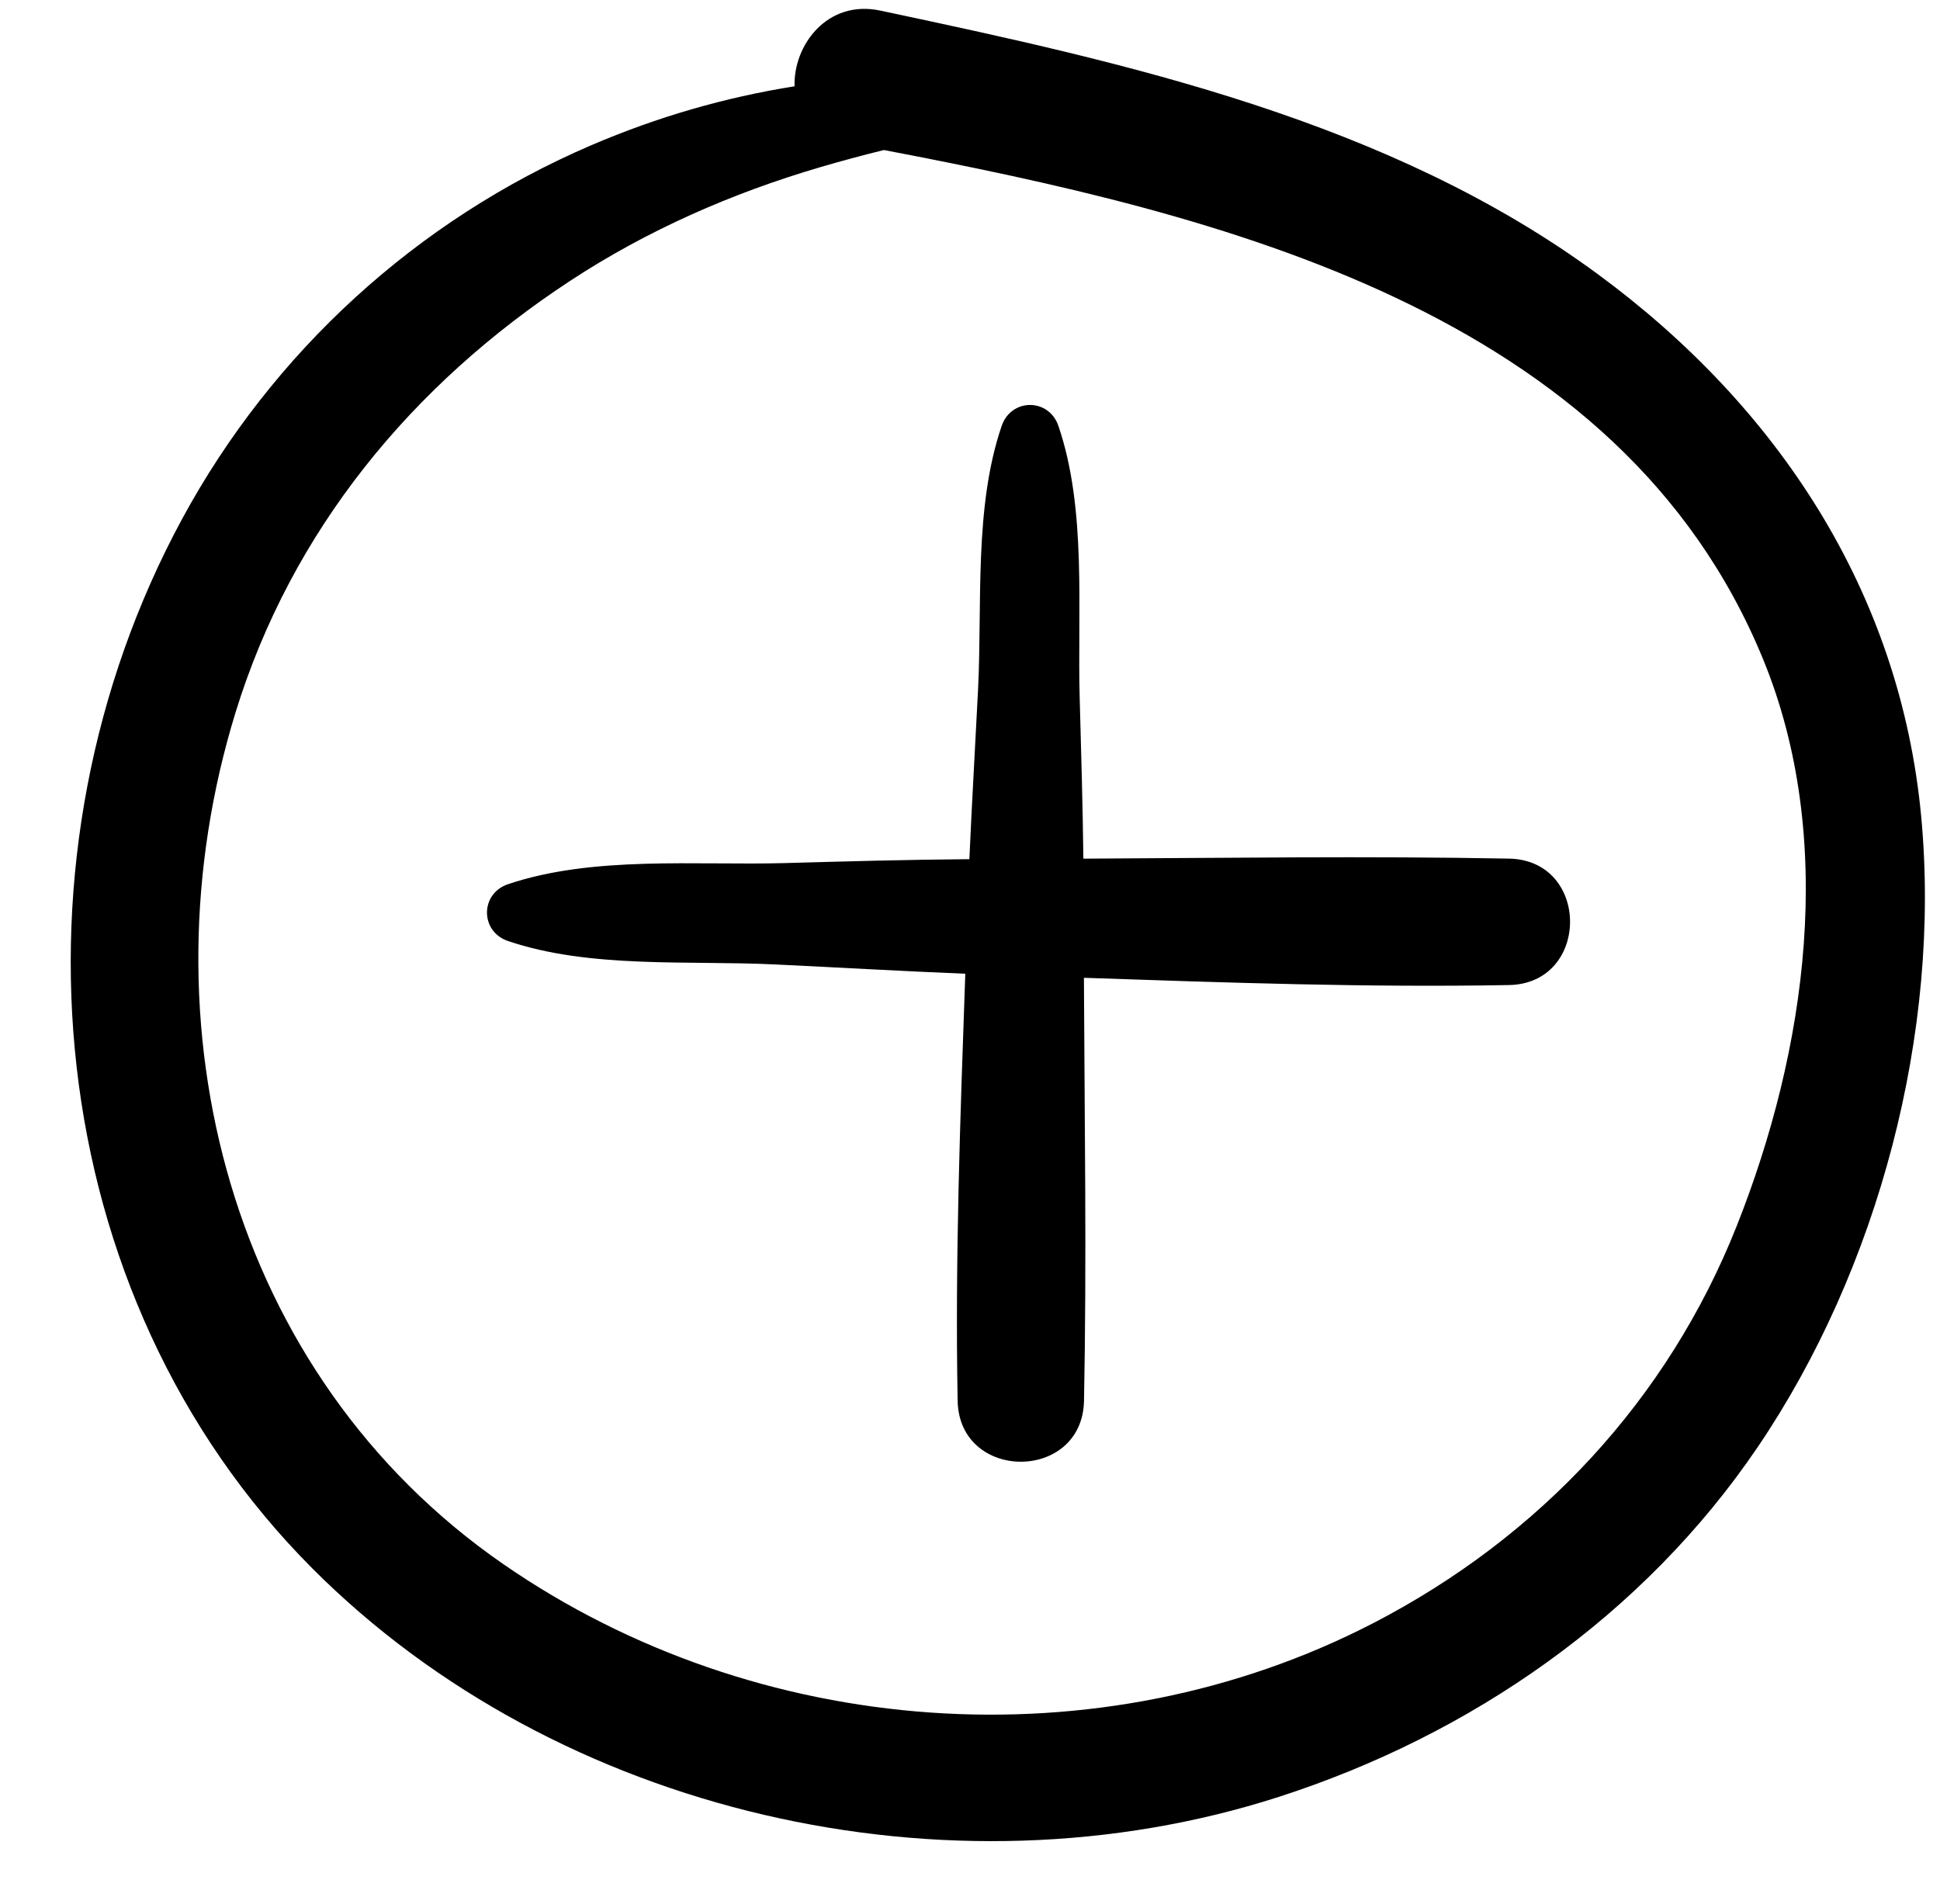 <?xml version="1.0" encoding="UTF-8"?><svg xmlns="http://www.w3.org/2000/svg" xmlns:xlink="http://www.w3.org/1999/xlink" height="91.4" preserveAspectRatio="xMidYMid meet" version="1.0" viewBox="-2.0 0.9 93.1 91.4" width="93.1" zoomAndPan="magnify"><g id="change1_1"><path d="M74.677,14.058C64.663,6.691,52.163,3.937,40.233,1.406c-2.537-0.533-4.166,1.672-4.102,3.635 c-3.352,0.535-6.59,1.473-9.748,2.826c-8.371,3.592-15.311,9.932-19.65,17.953c-8.705,16.084-6.867,37.206,6.264,50.368 C24.786,88,43.544,92.244,59.368,87.146c9.236-2.977,17.506-8.713,22.979-16.783c5.809-8.568,8.813-19.949,7.852-30.26 C89.188,29.304,83.304,20.402,74.677,14.058z M81.339,59.758c-3.316,8.348-9.469,14.918-17.416,19.037 c-13.172,6.824-29.604,5.592-41.771-2.822c-13.156-9.1-17.447-25.932-12.85-40.872c2.691-8.744,8.471-15.744,16.068-20.727 c3.697-2.426,7.768-4.211,12.01-5.455c0.977-0.287,1.998-0.563,3.039-0.818c16.107,3.076,35.314,7.68,42.189,24.434 C86.151,41.169,84.7,51.293,81.339,59.758z"/><path d="M70.417,42.111c-6.805-0.129-13.617-0.031-20.426,0.002c-0.031-2.559-0.105-5.117-0.176-7.68 c-0.119-4.211,0.35-9.078-1.023-13.092c-0.457-1.338-2.262-1.338-2.721,0c-1.332,3.885-0.932,8.553-1.133,12.633 c-0.137,2.721-0.297,5.439-0.418,8.164c-2.955,0.023-5.91,0.105-8.863,0.188c-4.271,0.115-9.211-0.363-13.283,1.016 c-1.338,0.453-1.338,2.266,0,2.723c3.939,1.336,8.672,0.926,12.805,1.125c3.049,0.146,6.096,0.322,9.145,0.447 c-0.238,6.828-0.496,13.664-0.367,20.494c0.07,3.9,5.99,3.908,6.064,0c0.133-6.762,0.025-13.533-0.004-20.299 c6.797,0.232,13.604,0.471,20.4,0.348C74.319,48.107,74.327,42.185,70.417,42.111z"/></g></svg>